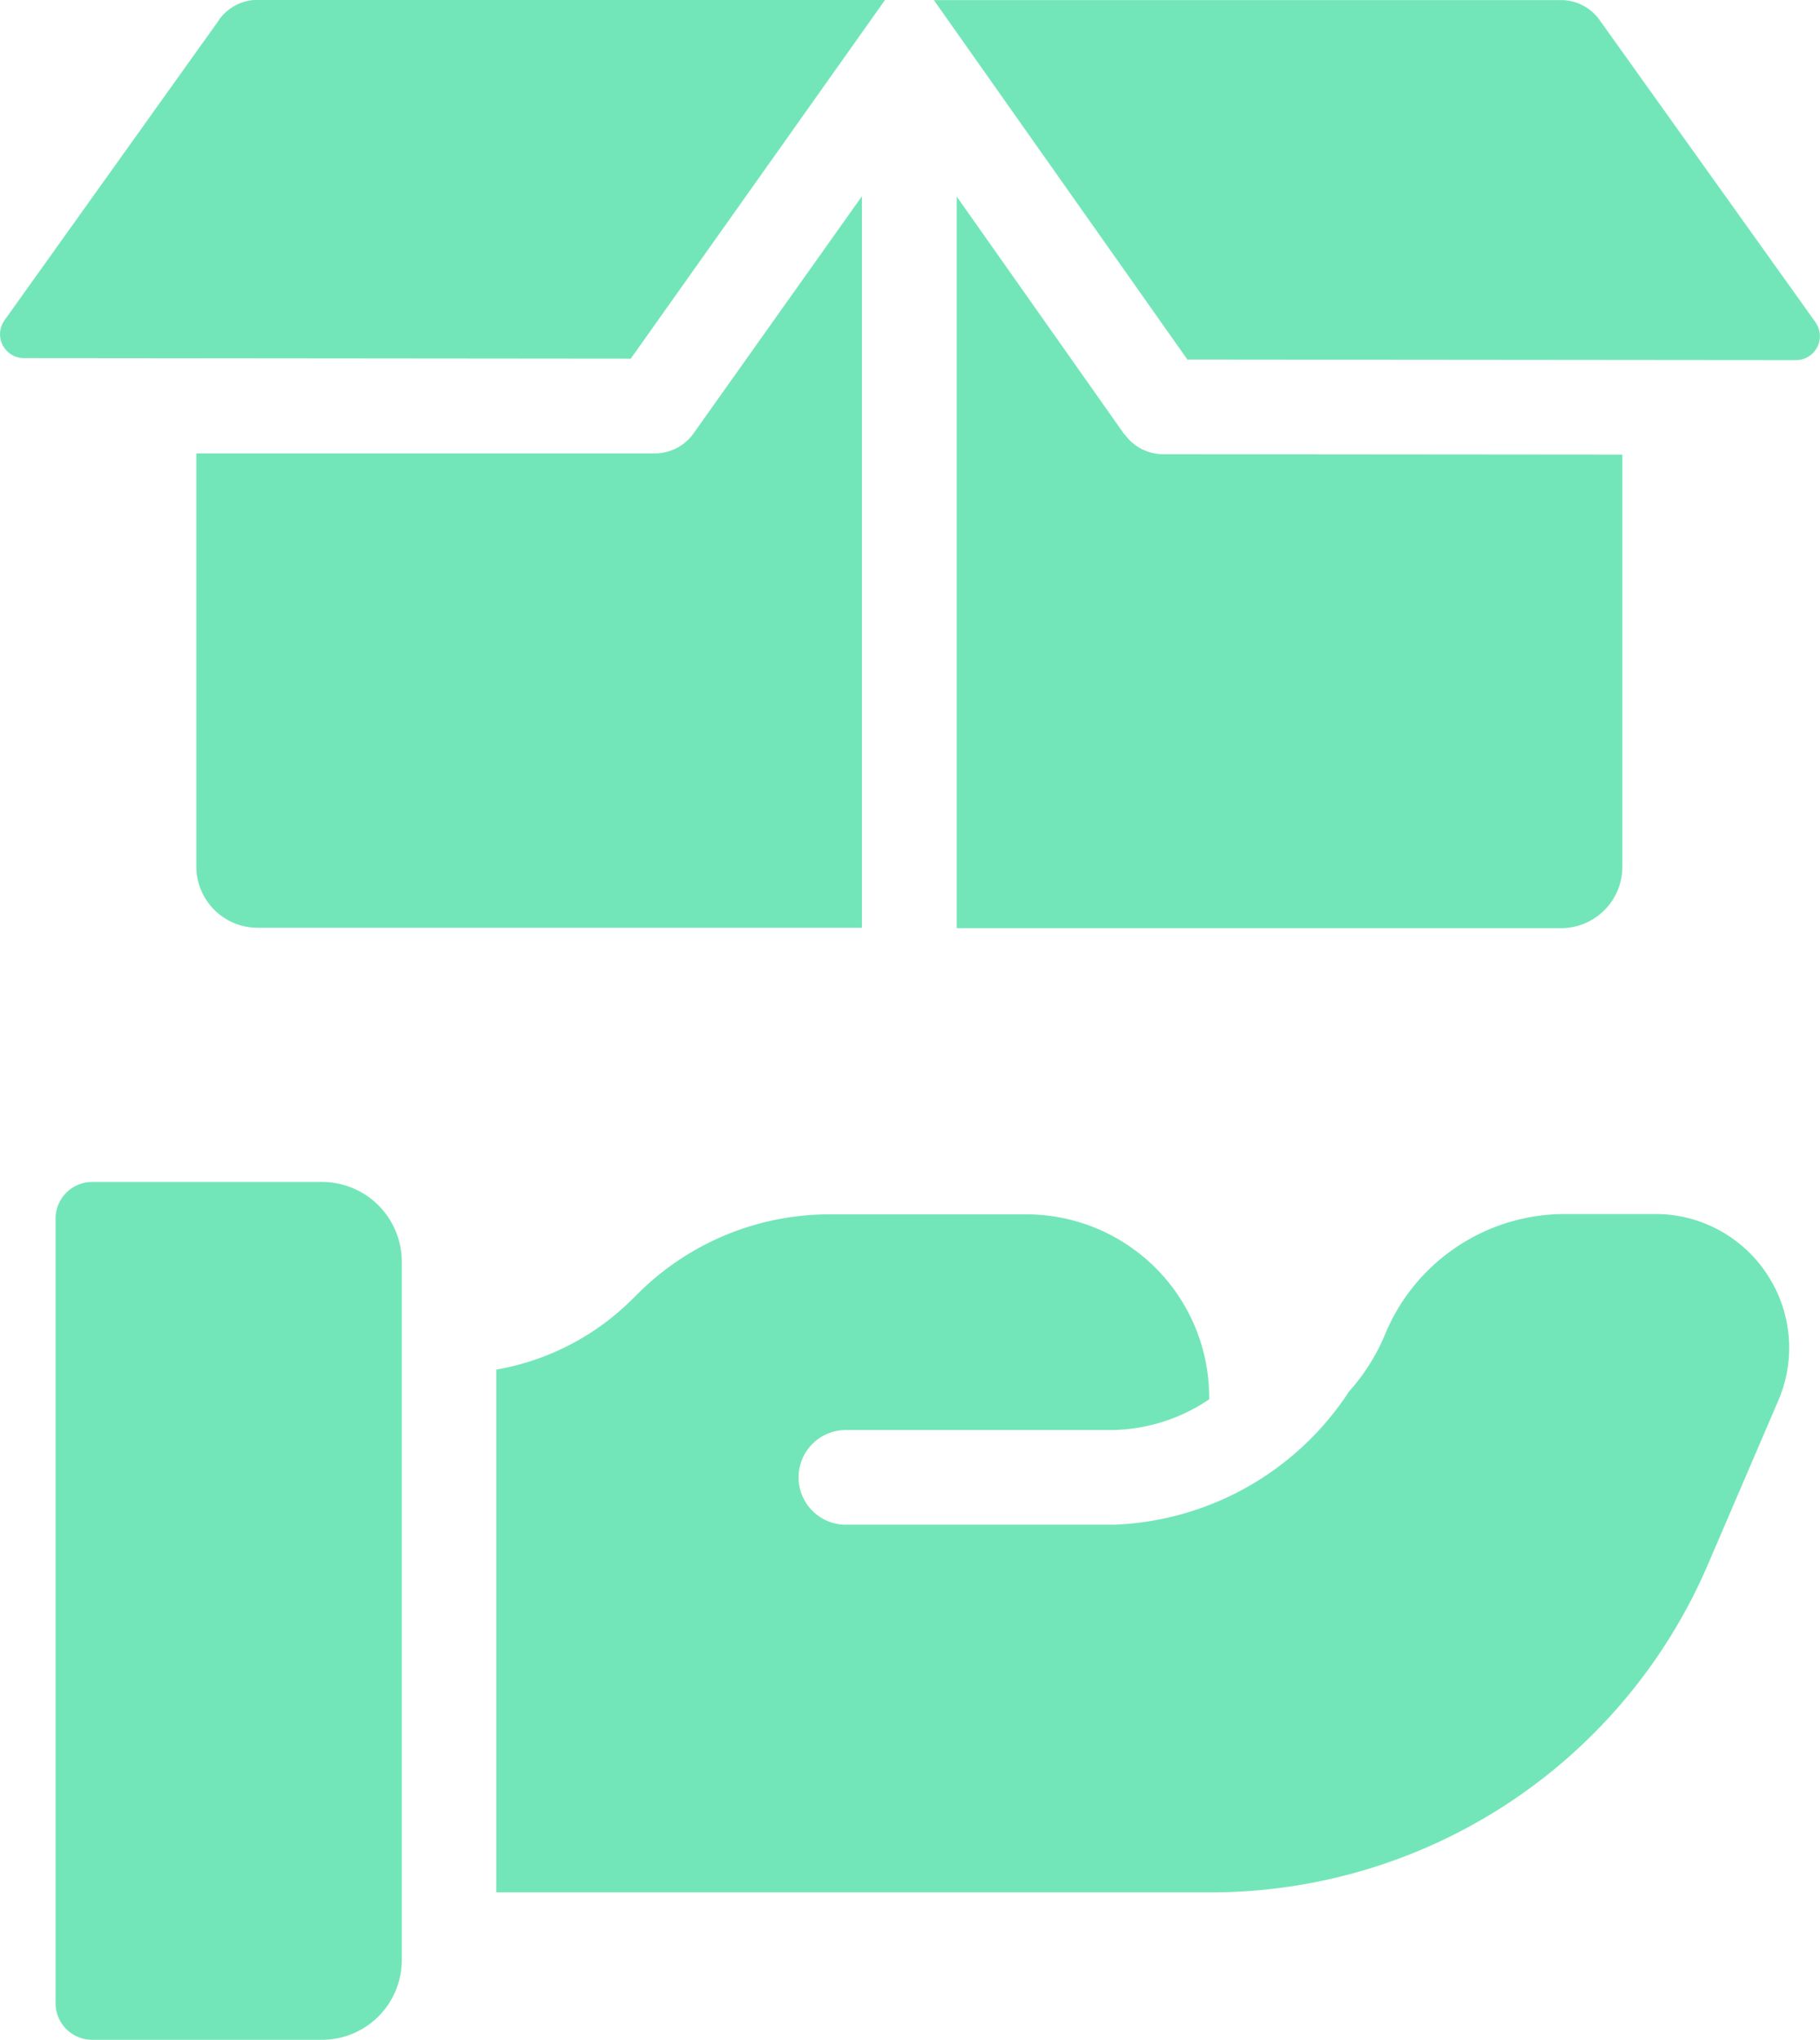 <?xml version="1.0" encoding="UTF-8"?> <svg xmlns="http://www.w3.org/2000/svg" width="22.826" height="25.581" viewBox="0 0 22.826 25.581"><g id="Product_delivery" transform="translate(-5.92 -3.433)"><path id="Path_56719" data-name="Path 56719" d="M8.669,3.681,5.976,7.45a.3.3,0,0,0,.244.474l7.611.007,3.19-4.5H9.152a.594.594,0,0,0-.483.248Z" transform="translate(0 0)" fill="#73e6b9"></path><path id="Path_56720" data-name="Path 56720" d="M43.618,7.475l-2.71-3.793a.594.594,0,0,0-.483-.248H32.56l3.18,4.508,7.633.007a.3.3,0,0,0,.244-.474Z" transform="translate(-14.928)" fill="#73e6b9"></path><path id="Path_56721" data-name="Path 56721" d="M35.311,12.018l-2.1-2.979v9.175h7.579a.769.769,0,0,0,.769-.769V12.275L35.8,12.27a.594.594,0,0,1-.484-.251Z" transform="translate(-15.292 -3.141)" fill="#73e6b9"></path><path id="Path_56722" data-name="Path 56722" d="M17.275,12.255h0l-5.755,0v5.18a.769.769,0,0,0,.769.769h7.579V9.03L17.759,12A.594.594,0,0,1,17.275,12.255Z" transform="translate(-3.138 -3.136)" fill="#73e6b9"></path><path id="Path_56723" data-name="Path 56723" d="M10.846,37.15H7.963a.459.459,0,0,0-.459.459v9.84a.459.459,0,0,0,.459.459h2.883a1,1,0,0,0,1-1V38.15a1,1,0,0,0-1-1Z" transform="translate(-0.887 -18.894)" fill="#73e6b9"></path><path id="Path_56724" data-name="Path 56724" d="M36.015,38.817a1.672,1.672,0,0,0-1.4-.754h-1.13a2.44,2.44,0,0,0-2.262,1.514,2.528,2.528,0,0,1-.45.712,3.684,3.684,0,0,1-2.939,1.67H24.488a.594.594,0,1,1,0-1.187h3.331a2.233,2.233,0,0,0,1.2-.385v-.02a2.294,2.294,0,0,0-2.294-2.3H24.266a3.4,3.4,0,0,0-2.417,1l-.063.062a3.185,3.185,0,0,1-1.708.885v6.556h8.956a6.784,6.784,0,0,0,6.239-4.109l.882-2.054A1.671,1.671,0,0,0,36.015,38.817Z" transform="translate(-7.934 -19.405)" fill="#73e6b9"></path></g></svg> 